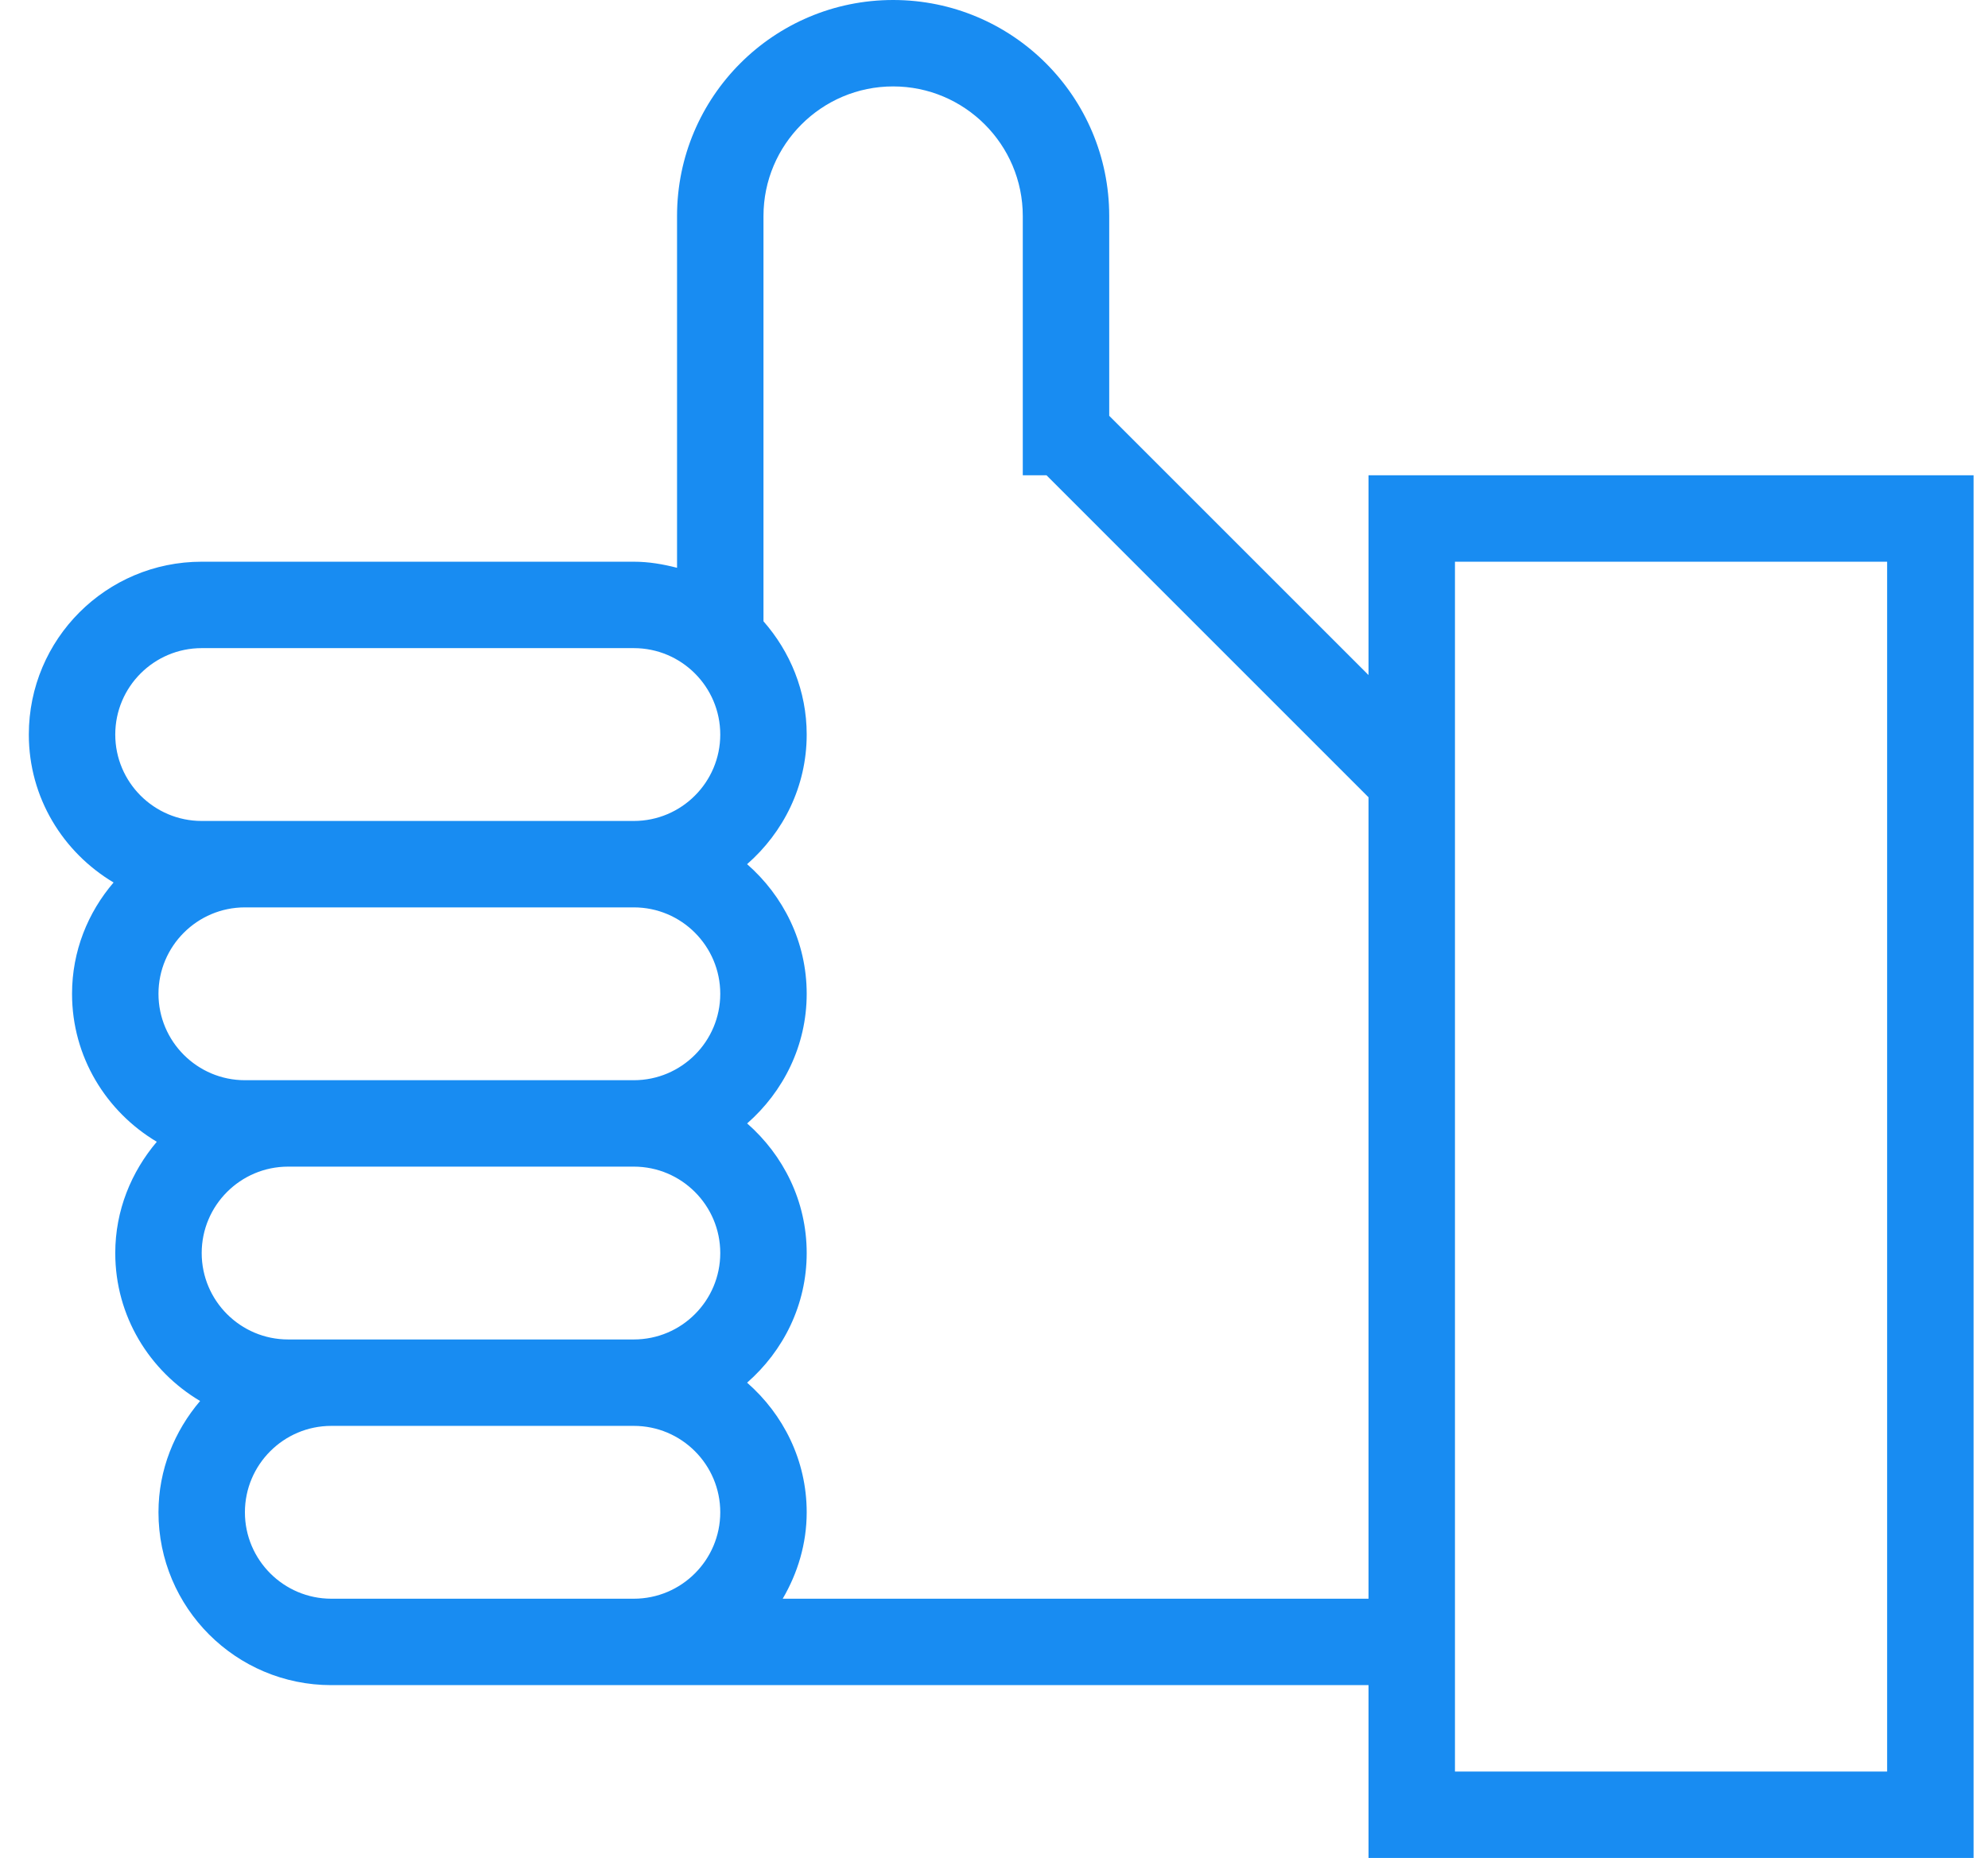 <svg width="46" height="43" viewBox="0 0 46 43" fill="none" xmlns="http://www.w3.org/2000/svg">
<path fill-rule="evenodd" clip-rule="evenodd" d="M31.666 43V39H7.667C5.457 39 3.667 37.209 3.667 35C3.667 34.013 4.037 33.122 4.63 32.424C3.458 31.727 2.667 30.461 2.667 29C2.667 28.013 3.038 27.122 3.628 26.425C2.458 25.727 1.667 24.461 1.667 23C1.667 22.012 2.034 21.118 2.628 20.424C1.458 19.726 0.667 18.461 0.667 17C0.667 14.79 2.458 13 4.667 13H14.666C15.014 13 15.345 13.058 15.666 13.141V5C15.666 2.238 17.905 0 20.666 0C23.427 0 25.666 2.238 25.666 5V9.623L31.666 15.623V11H45.666V43H31.666ZM14.666 15H4.667C3.563 15 2.667 15.897 2.667 17C2.667 18.102 3.563 19 4.667 19H14.666C15.77 19 16.666 18.102 16.666 17C16.666 15.897 15.77 15 14.666 15ZM14.666 21H5.667C4.564 21 3.667 21.897 3.667 23C3.667 24.102 4.564 25 5.667 25H14.666C15.77 25 16.666 24.102 16.666 23C16.666 21.897 15.77 21 14.666 21ZM14.666 27H6.667C5.564 27 4.667 27.897 4.667 29C4.667 30.103 5.564 31 6.667 31H14.666C15.77 31 16.666 30.103 16.666 29C16.666 27.897 15.77 27 14.666 27ZM14.666 33H7.667C6.564 33 5.667 33.897 5.667 35C5.667 36.102 6.564 37 7.667 37H14.666C15.77 37 16.666 36.102 16.666 35C16.666 33.897 15.77 33 14.666 33ZM24.215 11H23.666V5C23.666 3.345 22.32 2 20.666 2C19.012 2 17.666 3.345 17.666 5V14.379C18.282 15.082 18.666 15.992 18.666 17C18.666 18.201 18.125 19.266 17.287 20C18.125 20.733 18.666 21.798 18.666 23C18.666 24.201 18.125 25.266 17.288 26C18.125 26.733 18.666 27.798 18.666 29C18.666 30.201 18.125 31.266 17.287 32C18.125 32.733 18.666 33.798 18.666 35C18.666 35.732 18.456 36.409 18.111 37H31.666V18.452L24.215 11ZM43.666 13H33.666V37V39V41H43.666V13Z" fill="#188CF2"/>
</svg>
